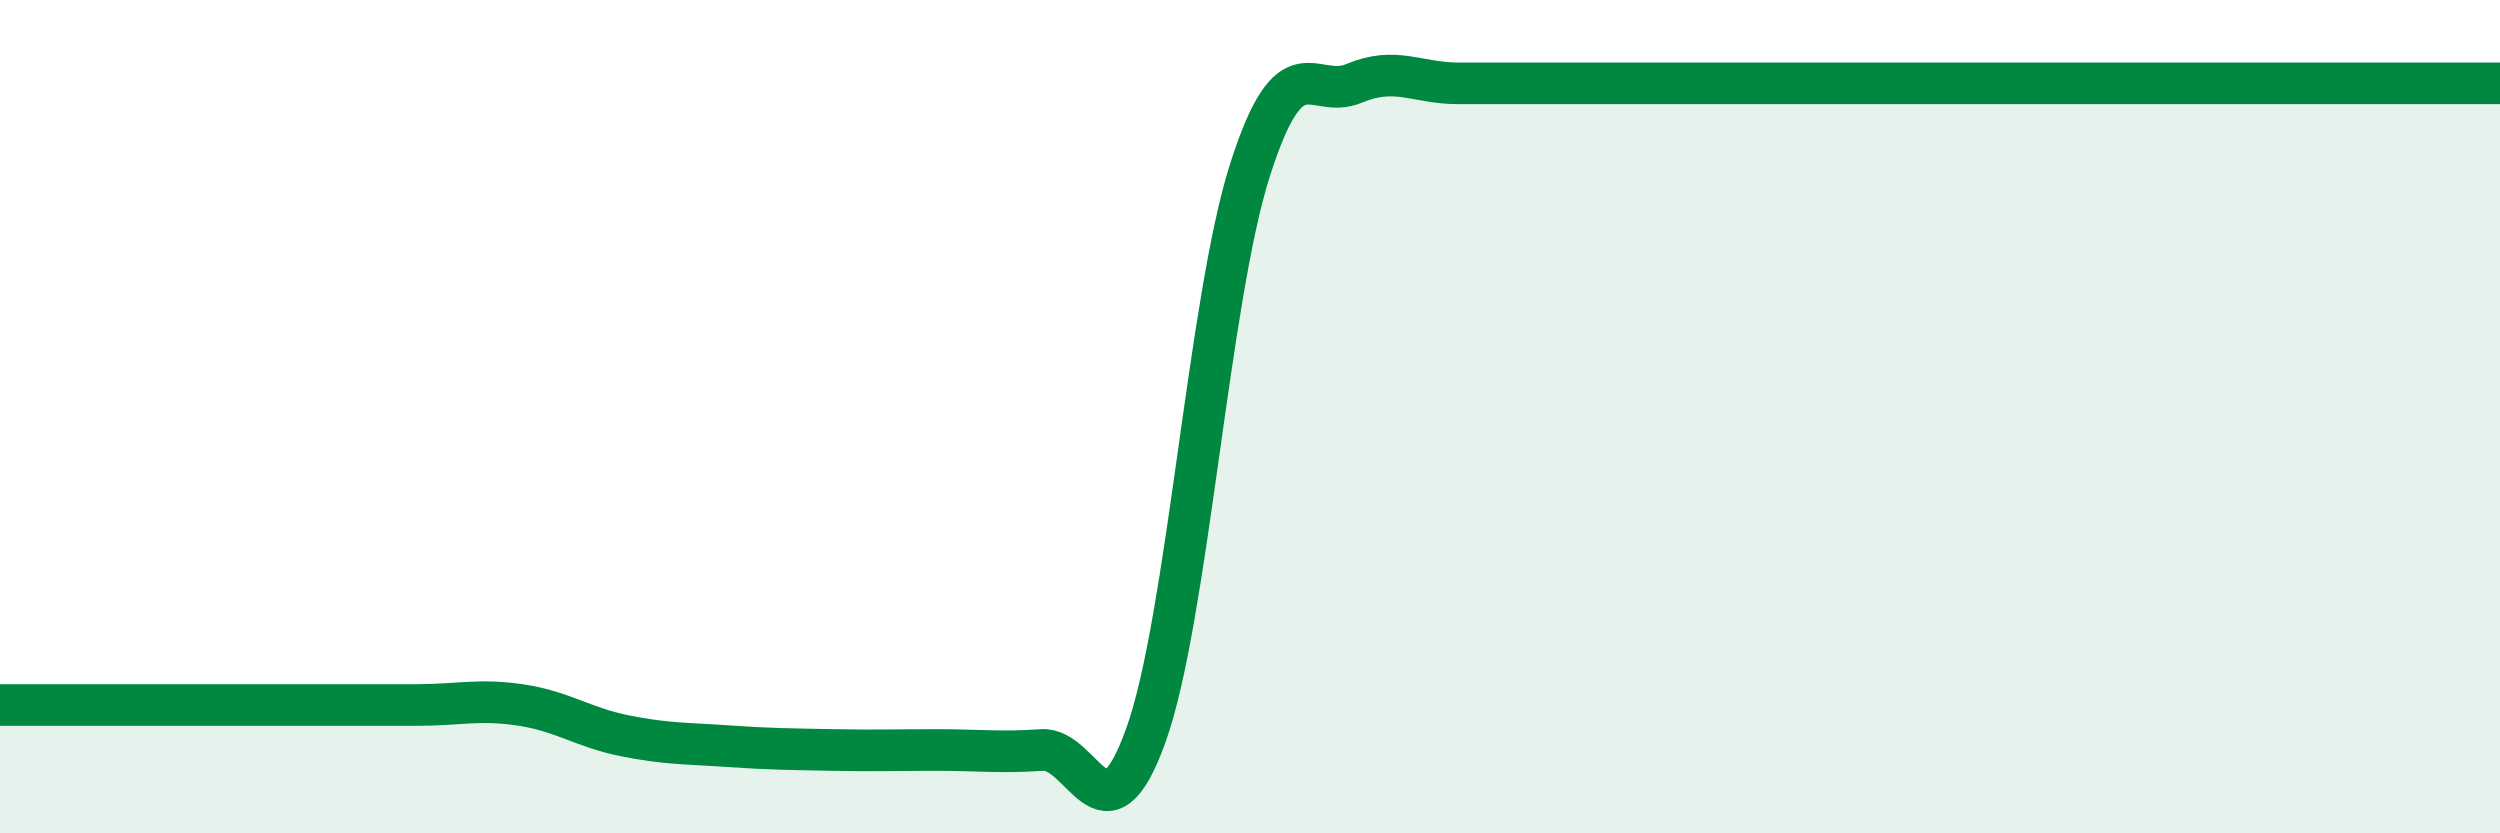 
    <svg width="60" height="20" viewBox="0 0 60 20" xmlns="http://www.w3.org/2000/svg">
      <path
        d="M 0,16.92 C 0.5,16.92 1.5,16.92 2.5,16.92 C 3.5,16.92 4,16.92 5,16.92 C 6,16.92 6.5,16.92 7.5,16.92 C 8.5,16.92 9,16.92 10,16.92 C 11,16.92 11.5,16.77 12.5,16.92 C 13.5,17.07 14,17.46 15,17.66 C 16,17.86 16.5,17.84 17.5,17.91 C 18.5,17.98 19,17.98 20,18 C 21,18.02 21.5,18 22.5,18 C 23.5,18 24,18.07 25,18 C 26,17.93 26.5,20.43 27.5,17.65 C 28.5,14.87 29,7.21 30,4.08 C 31,0.95 31.5,2.42 32.5,2 C 33.5,1.58 34,2 35,2 C 36,2 36.5,2 37.5,2 C 38.5,2 39,2 40,2 C 41,2 41.5,2 42.5,2 C 43.5,2 44,2 45,2 C 46,2 46.5,2 47.5,2 C 48.5,2 49,2 50,2 C 51,2 51.5,2 52.5,2 C 53.5,2 53.5,2 55,2 C 56.5,2 59,2 60,2L60 20L0 20Z"
        fill="#008740"
        opacity="0.1"
        stroke-linecap="round"
        stroke-linejoin="round"
      />
      <path
        d="M 0,16.92 C 0.5,16.92 1.5,16.92 2.5,16.92 C 3.5,16.92 4,16.92 5,16.92 C 6,16.92 6.5,16.92 7.5,16.92 C 8.5,16.92 9,16.92 10,16.92 C 11,16.92 11.5,16.77 12.5,16.92 C 13.5,17.07 14,17.46 15,17.66 C 16,17.86 16.5,17.84 17.5,17.91 C 18.5,17.98 19,17.98 20,18 C 21,18.02 21.5,18 22.5,18 C 23.5,18 24,18.07 25,18 C 26,17.93 26.5,20.43 27.5,17.65 C 28.5,14.87 29,7.21 30,4.08 C 31,0.95 31.5,2.42 32.5,2 C 33.5,1.58 34,2 35,2 C 36,2 36.5,2 37.5,2 C 38.5,2 39,2 40,2 C 41,2 41.5,2 42.5,2 C 43.5,2 44,2 45,2 C 46,2 46.5,2 47.5,2 C 48.5,2 49,2 50,2 C 51,2 51.5,2 52.5,2 C 53.5,2 53.5,2 55,2 C 56.5,2 59,2 60,2"
        stroke="#008740"
        stroke-width="1"
        fill="none"
        stroke-linecap="round"
        stroke-linejoin="round"
      />
    </svg>
  